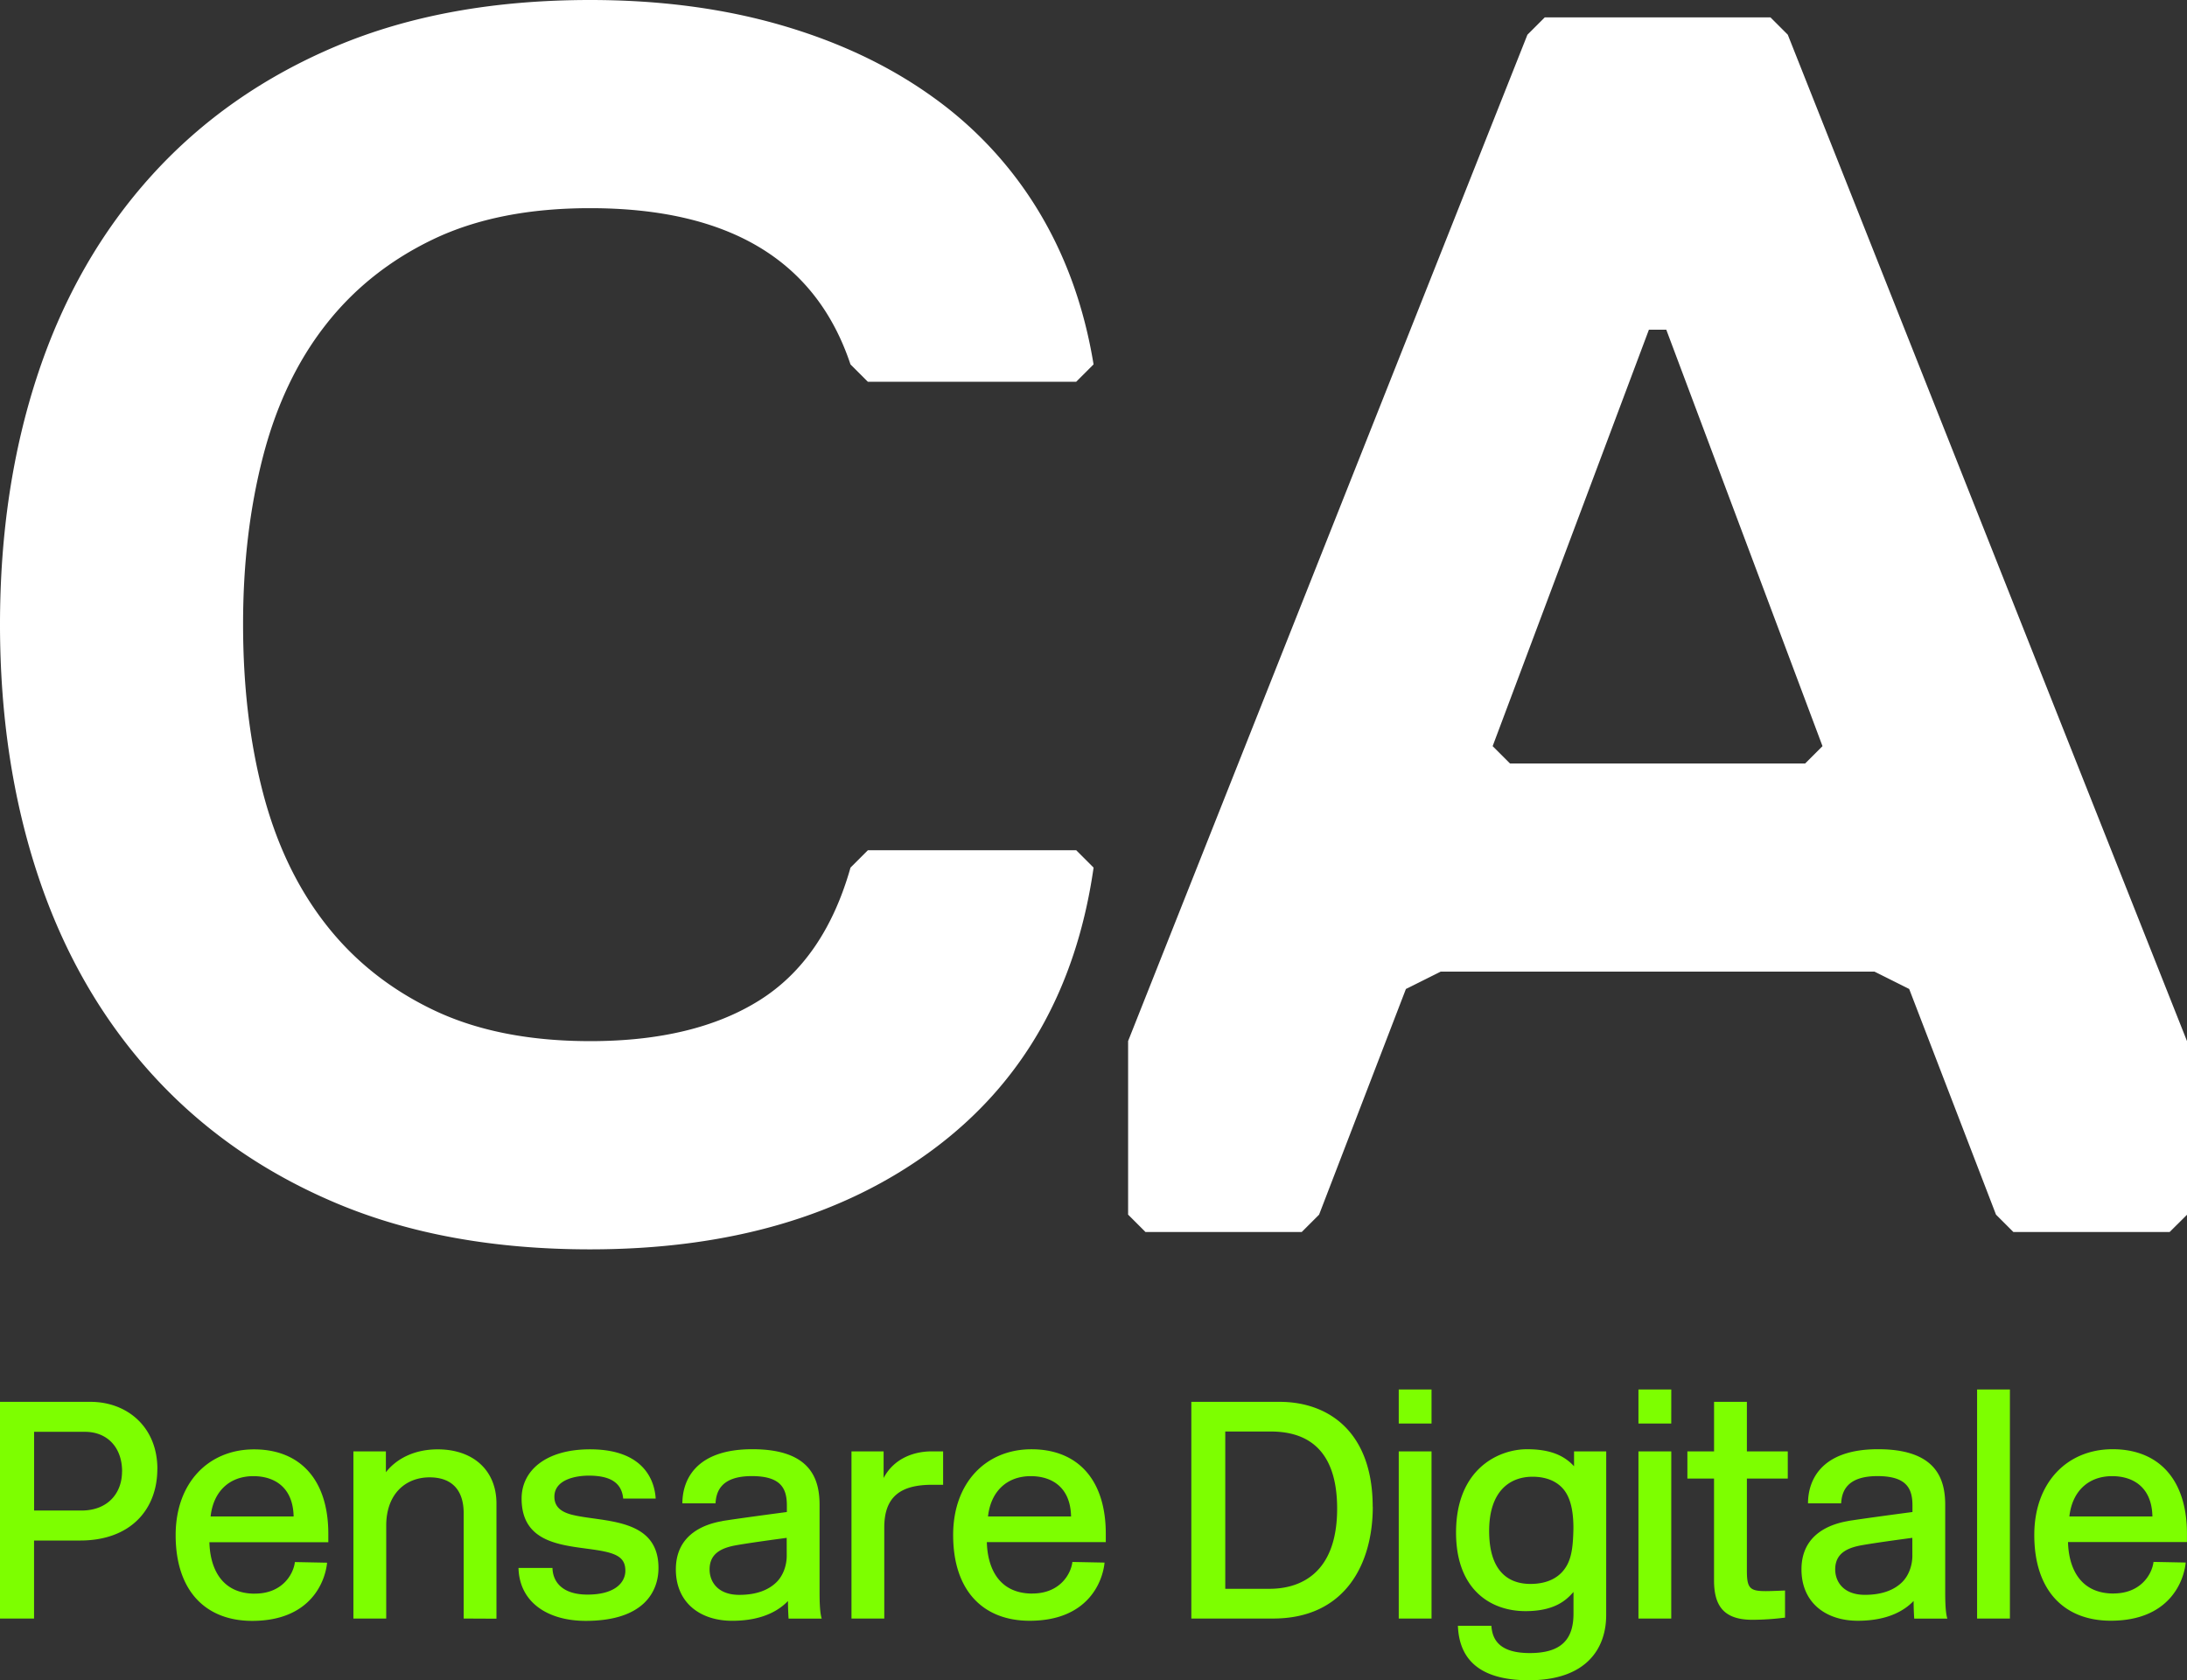 <svg xmlns="http://www.w3.org/2000/svg" viewBox="0 0 1385.52 1064.73"><rect x="0" y="0" width="1385.52" height="1064.73" fill="#333333" stroke="none"/><defs><style>.cls-1{fill:#fff;}.cls-2{fill:#7dff00;}</style></defs><g id="Livello_2" data-name="Livello 2"><g id="Layer_1" data-name="Layer 1"><path class="cls-1" d="M373.87,659.78q66,0,107.22-25.85t57.73-84.12l11-11h132l11,11Q676.28,665.28,591.05,728.5T373.87,791.73q-91.28,0-160.54-29.14T96.22,680.67q-47.83-52.78-72-125.36T0,395.87Q0,309,24.19,236.42t72-125.36q47.84-52.78,117.11-81.92T373.87,0q66,0,121,15.94t96.22,45.64a243.66,243.66,0,0,1,67.08,72.57q25.82,42.89,34.63,96.77l-11,11h-132l-11-11q-33-99-165-99-58.29,0-99.51,19.79t-68.18,54.43q-27,34.63-39.59,83.57T154,395.87q0,58.29,12.64,106.66t39.59,83q26.92,34.63,68.18,54.43T373.87,659.78Z"/><path class="cls-1" d="M1374.52,780.73h-99l-11-11-55-143-22-11H912.68l-22,11-55,143-11,11h-99l-11-11v-110L967.66,22l11-11h142.95l11,11,252.92,637.79v110Zm-318.89-571.8h-11l-99,263.91,11,11H1143.6l11-11Z"/><path class="cls-2" d="M1339,1009.83c-21.6,0-28.47-16.7-28.86-32.61h75.35v-5.28c0-34.75-18.23-53.56-47.1-53.56s-49.62,21.18-49.62,54.34c0,35.54,19.21,54.34,48.45,54.34,37.08,0,46.31-24.9,47.48-36.87l-20.39-.4c-1,8.05-8.24,20-25.31,20M1311,961c1.77-15.92,12-25.55,27.08-25.55,12.77,0,25.14,6.49,25.53,25.55Zm-37.67-80.46h-20.79V1025.7h20.79Zm-102.63,83.38c-10.4,1.77-29.42,7.85-29.42,30.61,0,21,15.29,32.56,35.7,32.56,20.82,0,30.82-7.83,35.34-12.54,0,5.87.39,11.16.39,11.16h21c-1.18-3.53-1.37-10.59-1.37-16.67V953.67c0-16.48-5.7-35.29-42.57-35.29-36.71,0-44.35,20.38-44.35,34.31h21c.4-7.07,3.14-17.27,23-17.27,18.64,0,22.17,8.05,22.17,18.64v4.12s-29.84,3.93-40.83,5.69Zm40.83,22c0,5.89-2.16,12.57-6.67,16.89-5.1,4.91-12.75,7.85-23.37,7.85-13.93,0-18.84-8.63-18.84-16.11,0-10.59,8.25-13.93,17.86-15.5,10.22-1.77,31-4.51,31-4.51Zm-80.66,39.23v-17.24s-8.25.4-12.17.4c-10,0-12-1.77-12-12.78V937h25.9V919.76h-25.9v-31.4H1085.9v31.4H1069V937h16.88v64.4c0,15.48,5.49,25.08,24.31,25.08a168.53,168.53,0,0,0,20.61-1.37m-72-105.34H1038V1025.7h20.78Zm0-39.25H1038v21.57h20.78Zm-62,87.91c-.19,9.62-.78,17.27-3.92,23.16-3.93,7.45-11.58,12.16-23.35,12.16-13.76,0-26.12-7.85-26.12-33.55,0-25.33,13.15-34.38,27.49-34.38,5.49,0,11.77,1.18,16.68,5.1,5.3,4.14,9.22,11.6,9.22,27.49Zm20.78-48.66H997.2v9.42c-6.47-7.08-15.5-10.8-29.82-10.8-17.68,0-44.94,12.15-44.94,52.77,0,36.3,22,49.83,44,49.83,18.83,0,26.09-7.25,30.41-12.15v13.72c0,16.1-7.46,25-27.67,25-19.64,0-23.76-8.85-24.35-17.28H923.62c.78,20.4,12.74,34.51,44.93,34.51,37.09,0,49-20.76,49-41.2Zm-110.67,0H886.14V1025.7h20.78Zm0-39.25H886.14v21.57h20.78ZM847.11,956c0,41.82-24.15,50.84-42.8,50.84H776.24V907.16H804.9c18.64,0,42.21,7.07,42.21,48.88m22.53-1.18c0-46.91-27.45-66.5-59-66.5h-55.9v137.32h51.78c45.92,0,63.17-34.91,63.17-70.82m-215.64,55c-21.58,0-28.47-16.7-28.86-32.61h75.35v-5.28c0-34.75-18.21-53.56-47.07-53.56s-49.63,21.18-49.63,54.34c0,35.54,19.21,54.34,48.45,54.34,37.08,0,46.31-24.9,47.47-36.87l-20.37-.4c-1,8.05-8.25,20-25.34,20M625.93,961c1.76-15.92,12-25.55,27.09-25.55,12.76,0,25.14,6.49,25.53,25.55Zm-28.44-20.06V919.76H590c-9.61,0-23.15,3.53-30.21,16.86V919.76H539.43v105.92h20.78V968c0-19.81,10.59-27.08,30.41-27.08Zm-139.91,23c-10.4,1.77-29.41,7.85-29.41,30.61,0,21,15.28,32.56,35.69,32.56,20.82,0,30.83-7.83,35.34-12.54,0,5.87.39,11.16.39,11.16h21c-1.18-3.53-1.37-10.59-1.37-16.67V953.67c0-16.48-5.69-35.29-42.58-35.29-36.7,0-44.33,20.38-44.33,34.31h21c.4-7.07,3.14-17.27,23-17.27,18.66,0,22.19,8.05,22.19,18.64v4.12s-29.84,3.93-40.83,5.69Zm40.83,22c0,5.89-2.15,12.57-6.67,16.89-5.1,4.91-12.77,7.85-23.37,7.85-13.93,0-18.83-8.63-18.83-16.11,0-10.59,8.24-13.93,17.85-15.5,10.21-1.77,31-4.51,31-4.51Zm-103.6-36.3h20.58c-.59-10.22-6.47-31.19-41.6-31.19-28.06,0-43.34,13.53-43.34,31.19,0,32.57,33.73,29.23,53.37,33.75,8.63,2,12.36,5.1,12.36,12,0,7.08-6.08,15.12-24,15.12-16.28,0-22-8.43-22.17-16.89H328.48c.59,22.17,19,33.54,42.57,33.54,37.48,0,46.11-19.2,46.11-33.54,0-32.38-35.7-28.84-54.94-33.75-6.87-1.77-11-5.1-11-11.38,0-10.81,13.34-13.36,21.78-13.36,12.18,0,20.82,3.53,21.8,14.54m-80.28,76.11v-73c0-20.78-14.5-34.31-37.26-34.31-15.72,0-26.71,6.66-32.79,14.51V919.76H223.89v105.92h20.79V966.83c0-20.22,12.36-30.62,27.47-30.62,13.75,0,21.6,7.65,21.6,22.76v66.71Zm-153-15.85c-21.6,0-28.47-16.7-28.86-32.61H208v-5.28c0-34.75-18.23-53.56-47.07-53.56s-49.65,21.18-49.65,54.34c0,35.54,19.21,54.34,48.47,54.34,37.08,0,46.29-24.9,47.47-36.87l-20.39-.4c-1,8.05-8.24,20-25.32,20M133.42,961c1.76-15.92,12-25.55,27.09-25.55,12.76,0,25.12,6.49,25.51,25.55ZM77.31,932.5c0,13.73-9,24.74-25.7,24.74h-30V907.36h32.2c14.12,0,23.54,9.83,23.54,25.14m22.36-1.57c0-26.89-19.41-42.57-42.37-42.57H0v137.32H21.57V976.24H50.82c32,0,48.85-19.79,48.85-45.31"/></g></g></svg>